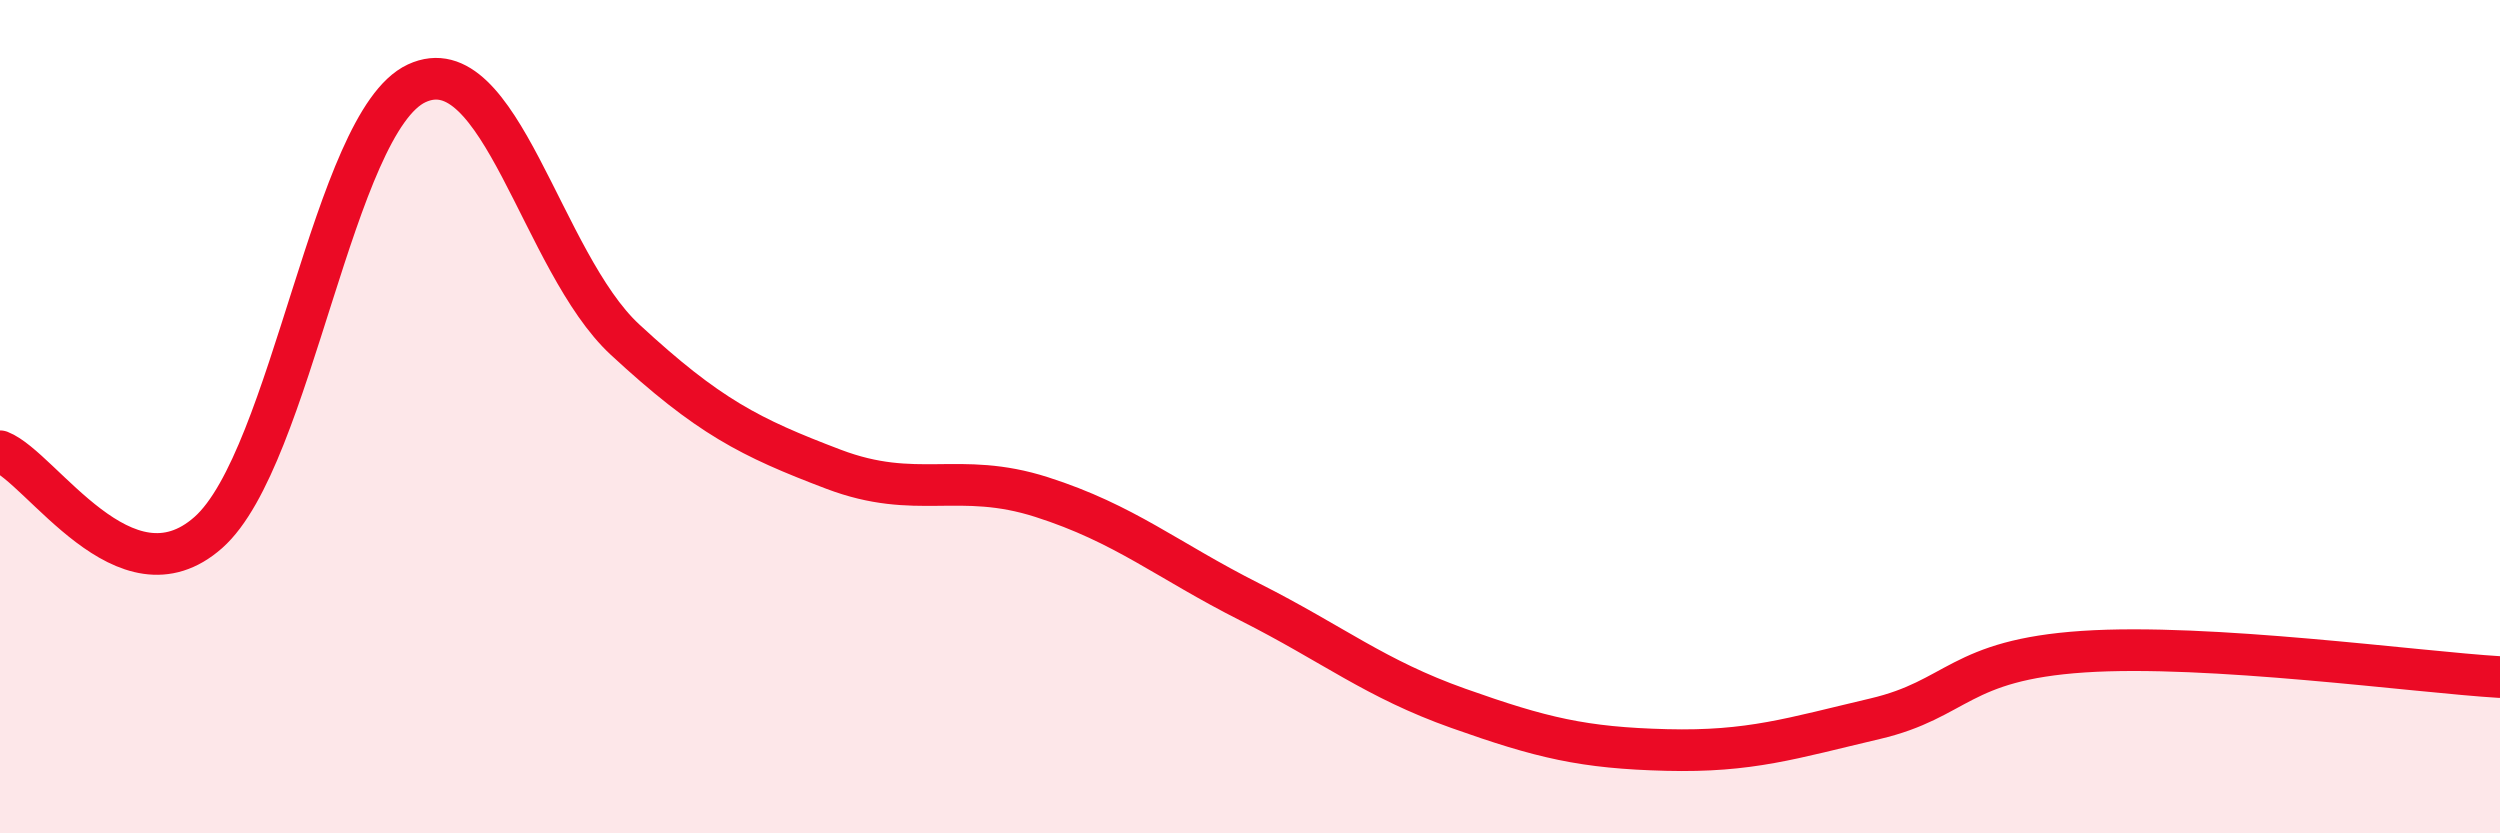 
    <svg width="60" height="20" viewBox="0 0 60 20" xmlns="http://www.w3.org/2000/svg">
      <path
        d="M 0,10.83 C 1,11.22 3,14.55 5,12.78 C 7,11.01 8,2.93 10,2 C 12,1.07 13,6.3 15,8.15 C 17,10 18,10.5 20,11.26 C 22,12.02 23,11.29 25,11.93 C 27,12.57 28,13.44 30,14.45 C 32,15.46 33,16.29 35,17 C 37,17.71 38,17.95 40,18 C 42,18.05 43,17.72 45,17.25 C 47,16.78 47,15.84 50,15.64 C 53,15.44 58,16.13 60,16.25L60 20L0 20Z"
        fill="#EB0A25"
        opacity="0.1"
        stroke-linecap="round"
        stroke-linejoin="round"
      />
      <path
        d="M 0,10.83 C 1,11.22 3,14.55 5,12.78 C 7,11.01 8,2.93 10,2 C 12,1.07 13,6.3 15,8.15 C 17,10 18,10.5 20,11.26 C 22,12.02 23,11.29 25,11.93 C 27,12.57 28,13.44 30,14.45 C 32,15.46 33,16.29 35,17 C 37,17.71 38,17.95 40,18 C 42,18.05 43,17.72 45,17.25 C 47,16.78 47,15.84 50,15.64 C 53,15.44 58,16.13 60,16.25"
        stroke="#EB0A25"
        stroke-width="1"
        fill="none"
        stroke-linecap="round"
        stroke-linejoin="round"
      />
    </svg>
  